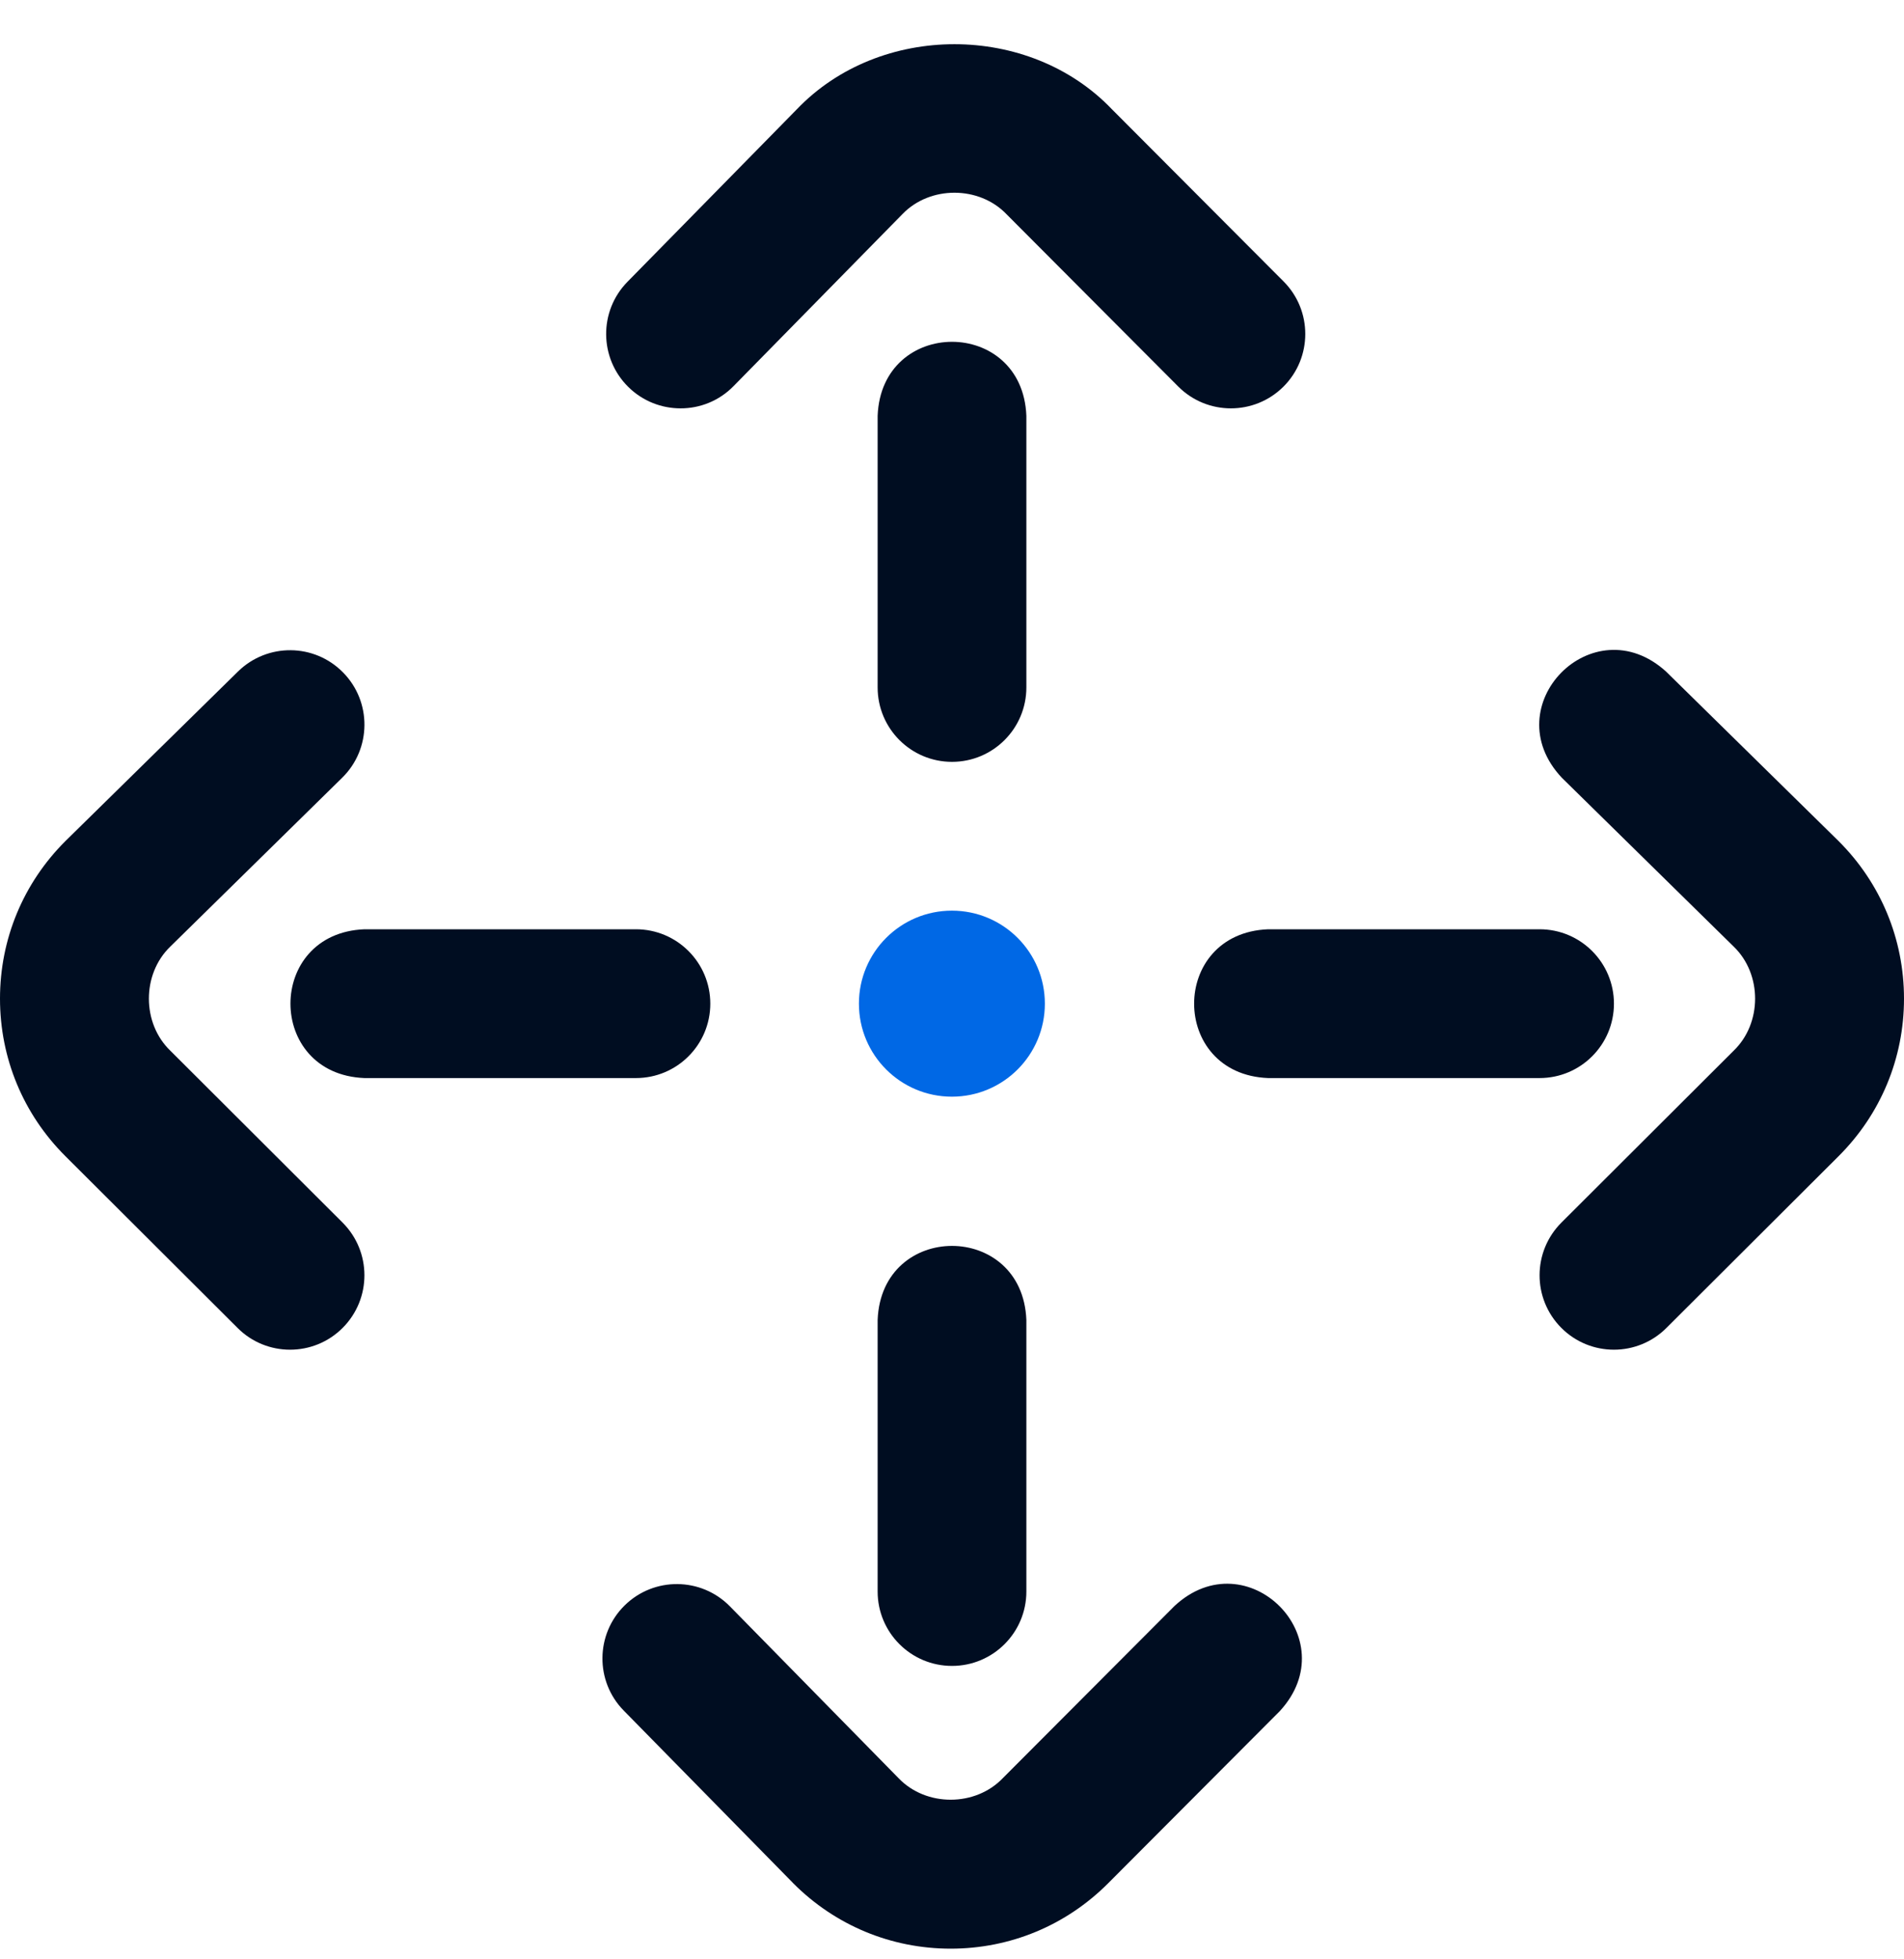 <svg width="35" height="36" viewBox="0 0 35 36" fill="none" xmlns="http://www.w3.org/2000/svg">
<g clip-path="url(#clip0_8419_30275)">
<path d="M29.668 24.799C29.317 24.799 28.967 24.665 28.7 24.397C28.167 23.862 28.168 22.997 28.703 22.463L31.867 19.307C32.394 18.803 32.395 17.899 31.87 17.393L28.71 14.29C27.466 12.967 29.283 11.12 30.626 12.339C30.626 12.339 33.795 15.451 33.798 15.454C34.573 16.227 35 17.255 35 18.349C35 19.442 34.573 20.471 33.797 21.244L30.633 24.399C30.367 24.665 30.017 24.799 29.668 24.799ZM6.3 24.397C6.833 23.862 6.832 22.997 6.297 22.463L3.133 19.307C2.606 18.803 2.605 17.899 3.13 17.393L6.29 14.29C6.829 13.761 6.837 12.895 6.307 12.356C5.778 11.817 4.913 11.81 4.374 12.339C4.374 12.339 1.205 15.451 1.202 15.454C0.427 16.227 0 17.255 0 18.349C0 19.442 0.427 20.471 1.202 21.243L4.367 24.399C4.633 24.666 4.983 24.799 5.332 24.799C5.683 24.799 6.033 24.665 6.3 24.397ZM13.485 7.094L16.589 3.934C17.094 3.409 17.999 3.41 18.503 3.937L21.659 7.102C22.192 7.636 23.058 7.637 23.593 7.104C24.127 6.571 24.128 5.705 23.595 5.171L20.439 2.007C18.916 0.414 16.173 0.414 14.649 2.007C14.647 2.009 14.644 2.012 14.642 2.014L11.534 5.178C11.005 5.717 11.013 6.583 11.552 7.112C11.818 7.373 12.164 7.503 12.51 7.503C12.864 7.504 13.218 7.367 13.485 7.094ZM20.371 34.602L23.527 31.438C24.756 30.102 22.921 28.274 21.591 29.507L18.434 32.671C17.93 33.198 17.026 33.2 16.52 32.674L13.417 29.514C12.888 28.976 12.022 28.968 11.483 29.497C10.945 30.026 10.937 30.892 11.466 31.43L14.574 34.594C14.576 34.597 14.579 34.599 14.581 34.602C15.354 35.377 16.382 35.804 17.476 35.804C18.57 35.804 19.598 35.377 20.371 34.602ZM18.867 12.63V7.64C18.795 5.826 16.204 5.828 16.133 7.64V12.63C16.133 13.386 16.745 13.998 17.5 13.998C18.255 13.998 18.867 13.386 18.867 12.63ZM18.867 29.242V24.252C18.795 22.438 16.204 22.439 16.133 24.252V29.242C16.133 29.997 16.745 30.609 17.5 30.609C18.255 30.609 18.867 29.997 18.867 29.242ZM13.057 18.441C13.057 17.686 12.445 17.074 11.69 17.074H6.699C4.885 17.146 4.887 19.737 6.699 19.808H11.69C12.445 19.808 13.057 19.196 13.057 18.441ZM29.668 18.441C29.668 17.686 29.056 17.074 28.301 17.074H23.311C21.497 17.146 21.498 19.737 23.311 19.808H28.301C29.056 19.808 29.668 19.196 29.668 18.441Z" fill="#000D21"/>
<path d="M17.498 16.732C18.442 16.732 19.207 17.497 19.207 18.441C19.207 19.385 18.442 20.15 17.498 20.15C16.554 20.15 15.789 19.385 15.789 18.441C15.789 17.497 16.554 16.732 17.498 16.732Z" fill="#0068E5"/>
</g>
<defs>
<clipPath id="clip0_8419_30275">
<rect width="35" height="35" fill="white" transform="translate(0 0.808)"/>
</clipPath>
</defs>
</svg>
